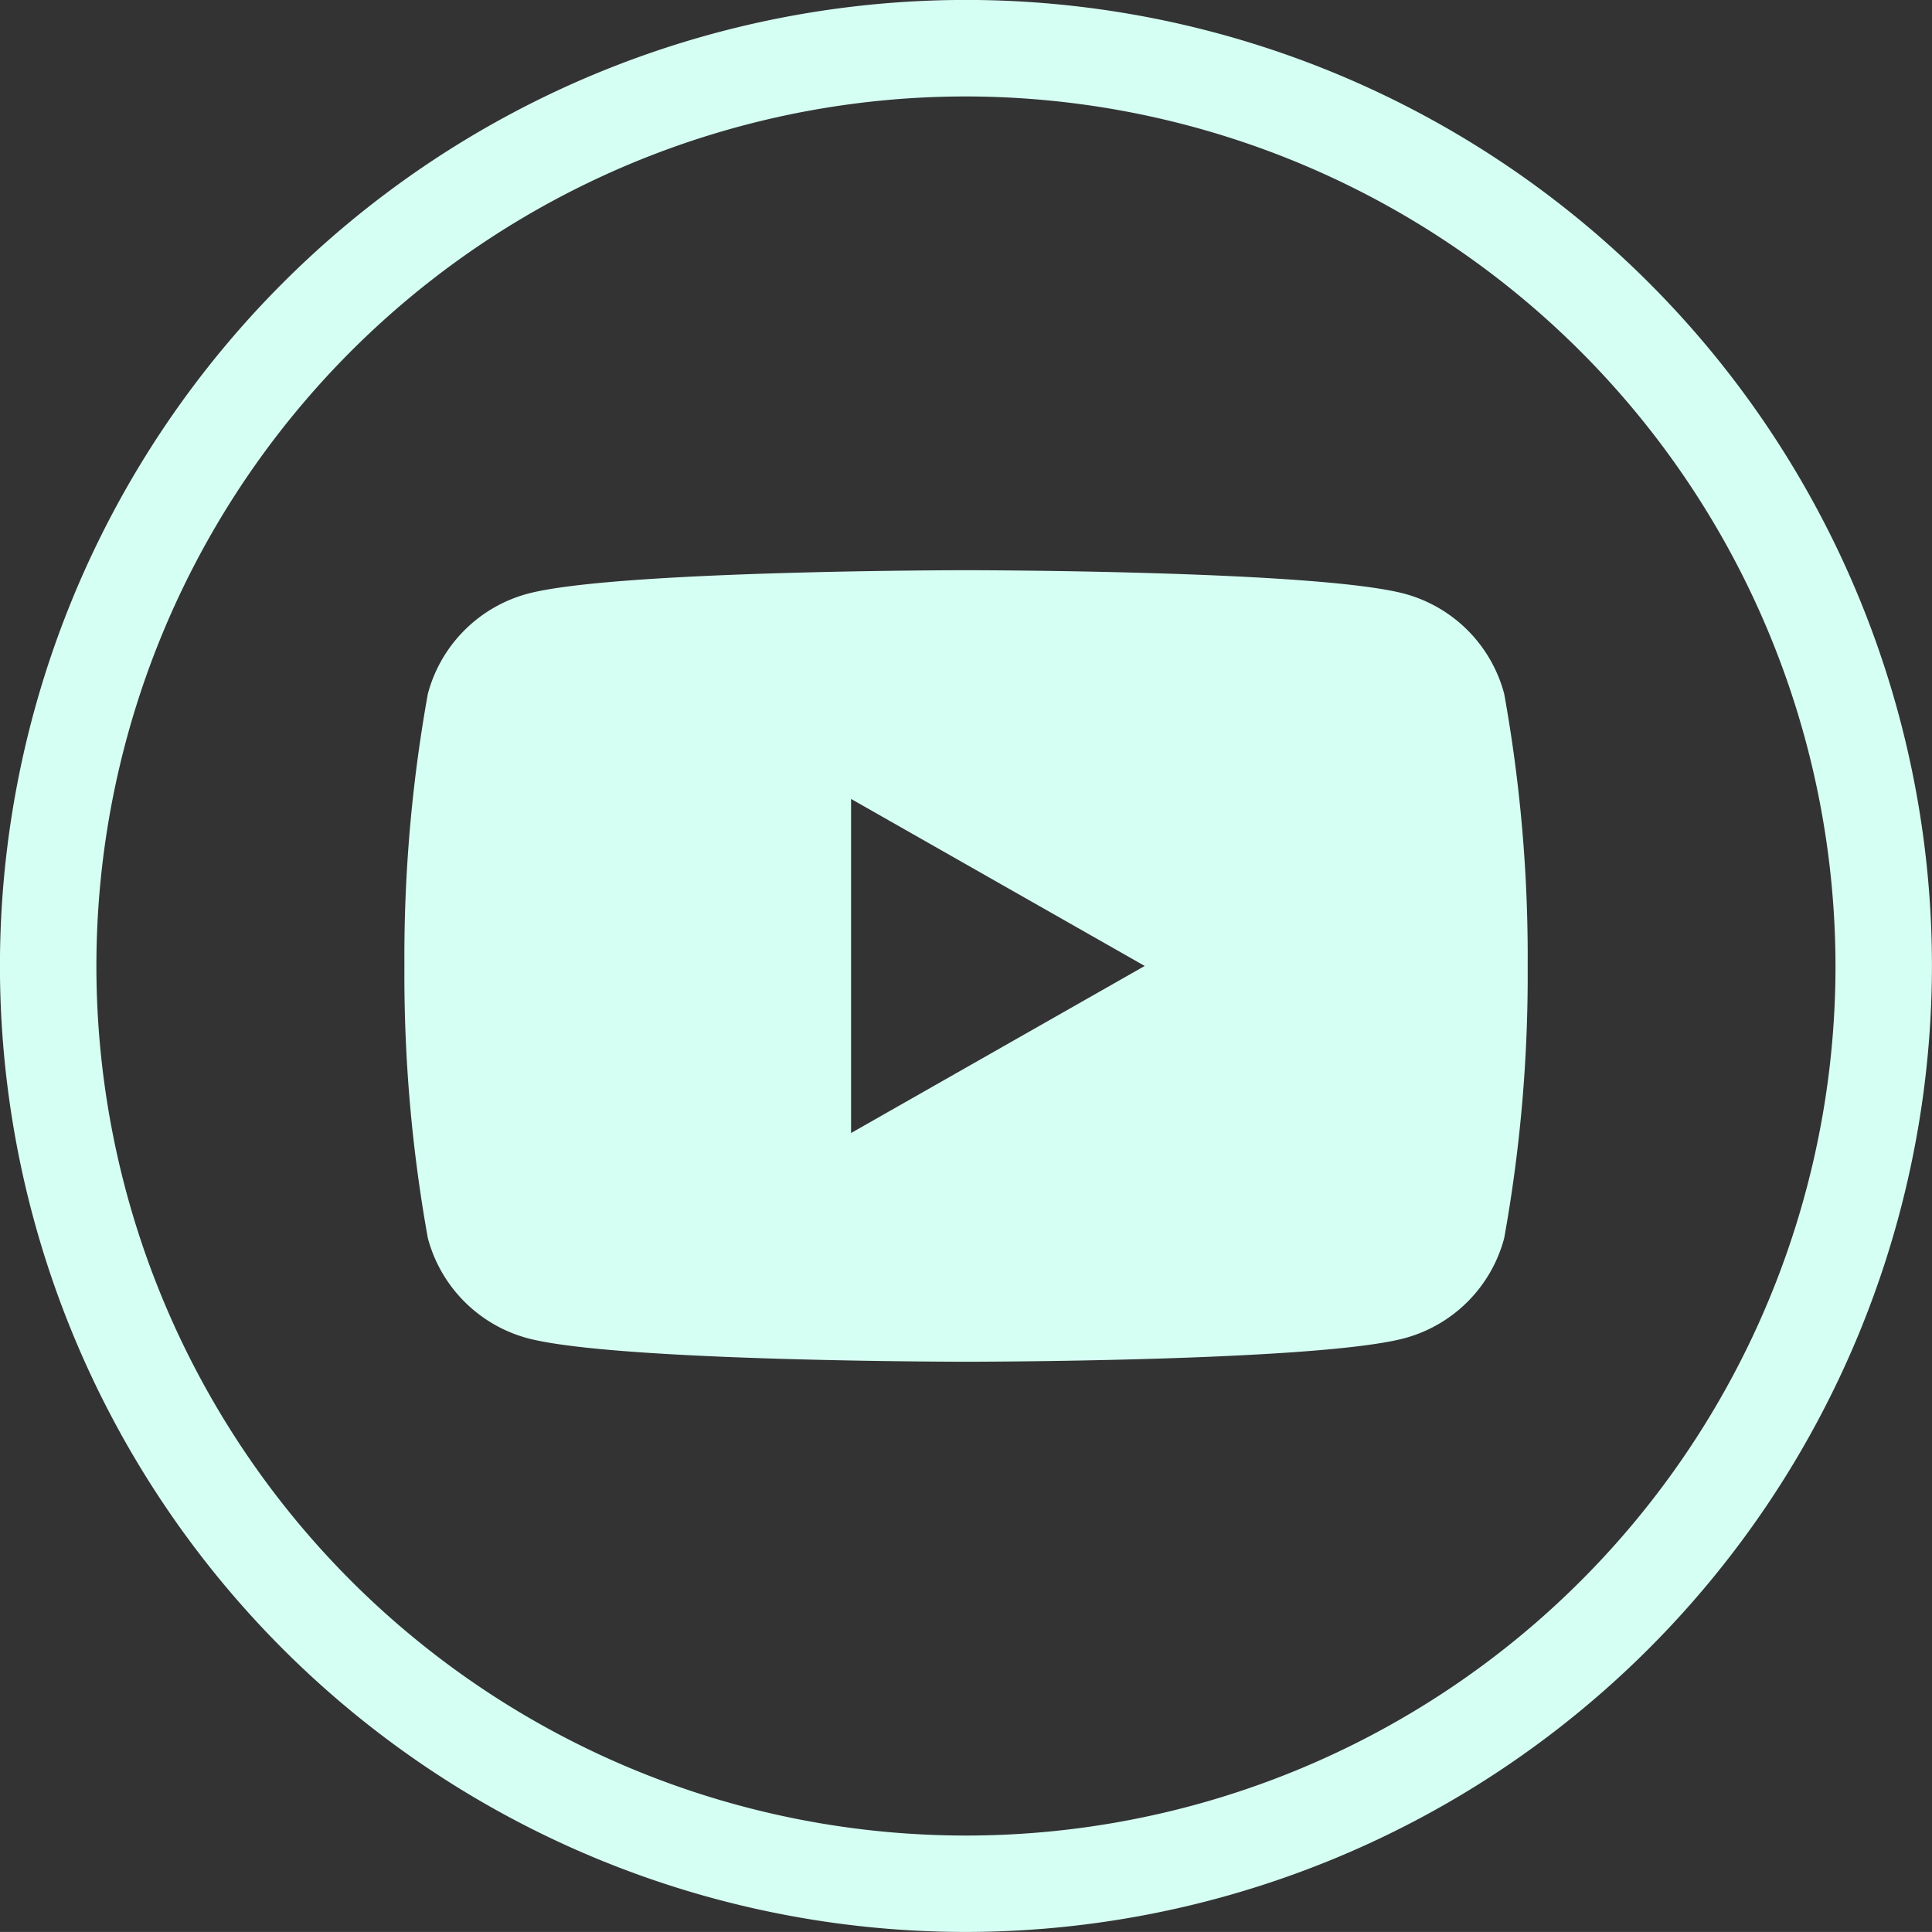 <svg data-name="Groupe 8199" xmlns="http://www.w3.org/2000/svg" width="40.062" height="40.061"><rect width="100%" height="100%" fill="#333333" stroke="none"/><defs><clipPath id="a"><path data-name="Rectangle 3583" fill="#d6fff3" d="M0 0h40.062v40.061H0z"/></clipPath></defs><g data-name="Groupe 8198" clip-path="url(#a)" fill="#d6fff3"><path data-name="Tracé 4731" d="M20.03 40.061a20.031 20.031 0 1 1 20.031-20.03 20.052 20.052 0 0 1-20.031 20.03M20.03 2a18.031 18.031 0 1 0 18.031 18.031A18.05 18.05 0 0 0 20.03 2"/><path data-name="Tracé 4732" d="M31.191 14.387a2.926 2.926 0 0 0-2.059-2.073c-1.817-.49-9.1-.49-9.1-.49s-7.284 0-9.1.49a2.929 2.929 0 0 0-2.06 2.073 30.747 30.747 0 0 0-.486 5.643 30.762 30.762 0 0 0 .486 5.644 2.929 2.929 0 0 0 2.06 2.073c1.817.49 9.1.49 9.1.49s7.285 0 9.1-.49a2.926 2.926 0 0 0 2.059-2.073 30.7 30.7 0 0 0 .487-5.644 30.685 30.685 0 0 0-.487-5.643m-13.543 9.107v-6.927l6.089 3.463z"/></g></svg>